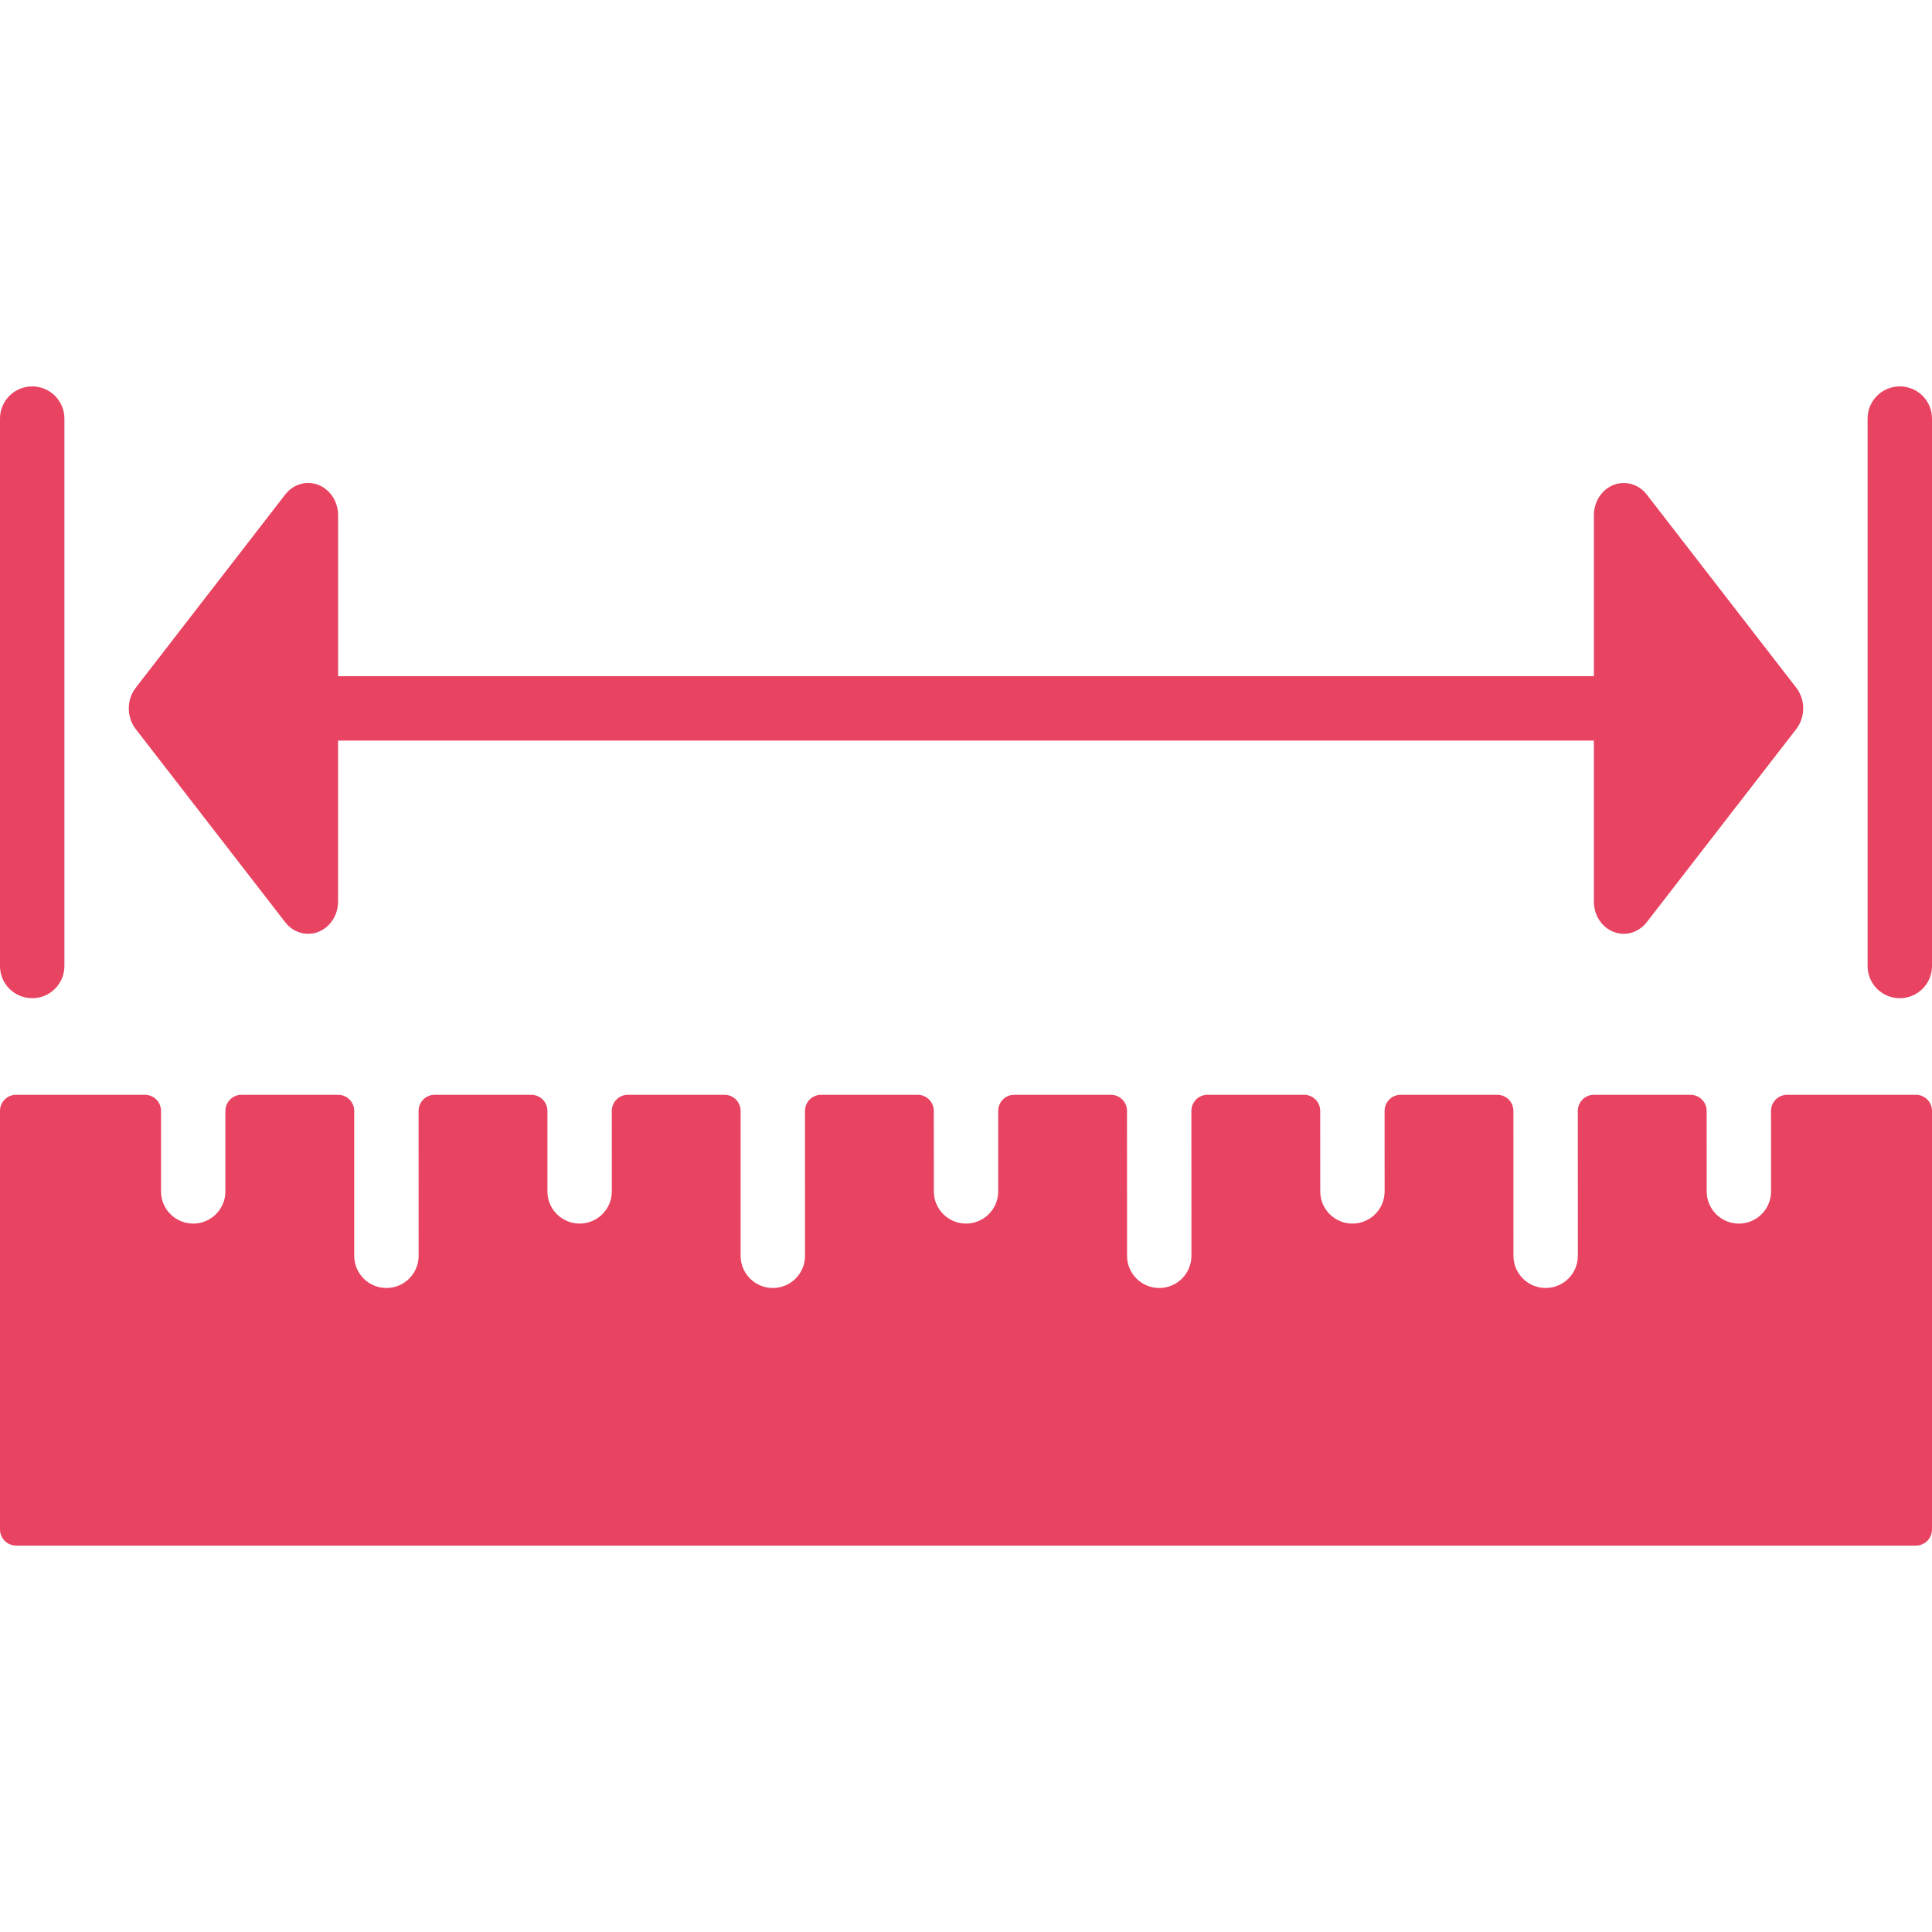 <?xml version="1.0" encoding="UTF-8"?> <svg xmlns="http://www.w3.org/2000/svg" width="53" height="53" viewBox="0 0 53 53" fill="none"><g id="measure 1" clip-path="url(#clip0_43_3782)"><g id="Group"><g id="Group_2"><path id="Vector" d="M0.883 10.6C0.395 10.6 0 10.995 0 11.483V26.5C0 26.989 0.395 27.383 0.883 27.383C1.372 27.383 1.767 26.989 1.767 26.5V11.483C1.767 10.995 1.372 10.6 0.883 10.6Z" fill="#E84361"></path></g></g><g id="Group_3"><g id="Group_4"><path id="Vector_2" d="M52.117 10.6C51.628 10.6 51.233 10.995 51.233 11.483V26.5C51.233 26.989 51.628 27.383 52.117 27.383C52.605 27.383 53 26.989 53 26.5V11.483C53 10.995 52.605 10.6 52.117 10.6Z" fill="#E84361"></path></g></g><g id="Group_5"><g id="Group_6"><path id="Vector_3" d="M52.558 30.033H49.026C48.782 30.033 48.584 30.231 48.584 30.475L48.585 32.682C48.585 33.171 48.19 33.567 47.702 33.567C47.214 33.567 46.819 33.172 46.819 32.684L46.818 30.475C46.818 30.231 46.62 30.033 46.376 30.033H43.726C43.482 30.033 43.284 30.231 43.284 30.475L43.285 34.45C43.285 34.938 42.89 35.333 42.402 35.333C41.914 35.333 41.518 34.938 41.518 34.45L41.517 30.475C41.517 30.231 41.319 30.033 41.075 30.033H38.425C38.181 30.033 37.983 30.231 37.983 30.475L37.984 32.683C37.984 33.171 37.589 33.566 37.101 33.566C36.613 33.566 36.218 33.172 36.218 32.683L36.217 30.475C36.217 30.231 36.019 30.033 35.775 30.033H33.125C32.881 30.033 32.683 30.231 32.683 30.475L32.684 34.45C32.684 34.938 32.289 35.333 31.801 35.333C31.313 35.333 30.918 34.938 30.918 34.45L30.917 30.475C30.917 30.231 30.719 30.033 30.475 30.033H27.825C27.581 30.033 27.383 30.231 27.383 30.475L27.384 32.683C27.384 33.171 26.989 33.566 26.501 33.566C26.013 33.566 25.618 33.172 25.618 32.683L25.617 30.475C25.617 30.231 25.419 30.033 25.175 30.033H22.525C22.281 30.033 22.083 30.231 22.083 30.475L22.084 34.45C22.084 34.938 21.689 35.333 21.201 35.333C20.713 35.333 20.317 34.938 20.317 34.45L20.317 30.475C20.317 30.231 20.119 30.033 19.875 30.033H17.225C16.981 30.033 16.783 30.231 16.783 30.475L16.784 32.683C16.784 33.171 16.389 33.566 15.901 33.566C15.413 33.566 15.017 33.172 15.017 32.683L15.017 30.475C15.017 30.231 14.819 30.033 14.575 30.033H11.925C11.681 30.033 11.483 30.231 11.483 30.475L11.484 34.45C11.484 34.938 11.089 35.333 10.601 35.333C10.113 35.333 9.717 34.938 9.717 34.45L9.717 30.475C9.717 30.231 9.519 30.033 9.275 30.033H6.625C6.381 30.033 6.183 30.231 6.183 30.475V32.683C6.183 33.172 5.788 33.566 5.3 33.566C4.812 33.566 4.417 33.172 4.417 32.683V30.475C4.417 30.231 4.219 30.033 3.975 30.033H0.442C0.198 30.033 0 30.231 0 30.475V41.958C0 42.202 0.198 42.4 0.442 42.4H52.558C52.802 42.4 53 42.202 53 41.958V30.475C53 30.231 52.802 30.033 52.558 30.033Z" fill="#E84361"></path></g></g><g id="Group_7"><g id="Group_8"><path id="Vector_4" d="M49.277 18.867L45.175 13.567C44.953 13.281 44.59 13.178 44.266 13.302C43.941 13.429 43.725 13.761 43.725 14.133V18.55H9.275V14.133C9.275 13.761 9.058 13.428 8.734 13.302C8.41 13.176 8.047 13.28 7.824 13.567L3.723 18.868C3.597 19.032 3.533 19.233 3.533 19.433C3.533 19.634 3.597 19.835 3.723 20L7.824 25.299C7.983 25.505 8.216 25.617 8.454 25.617C8.548 25.617 8.642 25.599 8.733 25.564C9.058 25.436 9.274 25.104 9.274 24.733V20.317H43.724V24.733C43.724 25.105 43.94 25.437 44.264 25.564C44.355 25.599 44.45 25.617 44.544 25.617C44.782 25.617 45.014 25.504 45.174 25.299L49.276 20C49.403 19.835 49.467 19.635 49.467 19.433C49.467 19.232 49.403 19.032 49.277 18.867Z" fill="#E84361"></path></g></g></g><defs><clipPath id="clip0_43_3782"><rect width="53" height="53" fill="white"></rect></clipPath></defs></svg> 